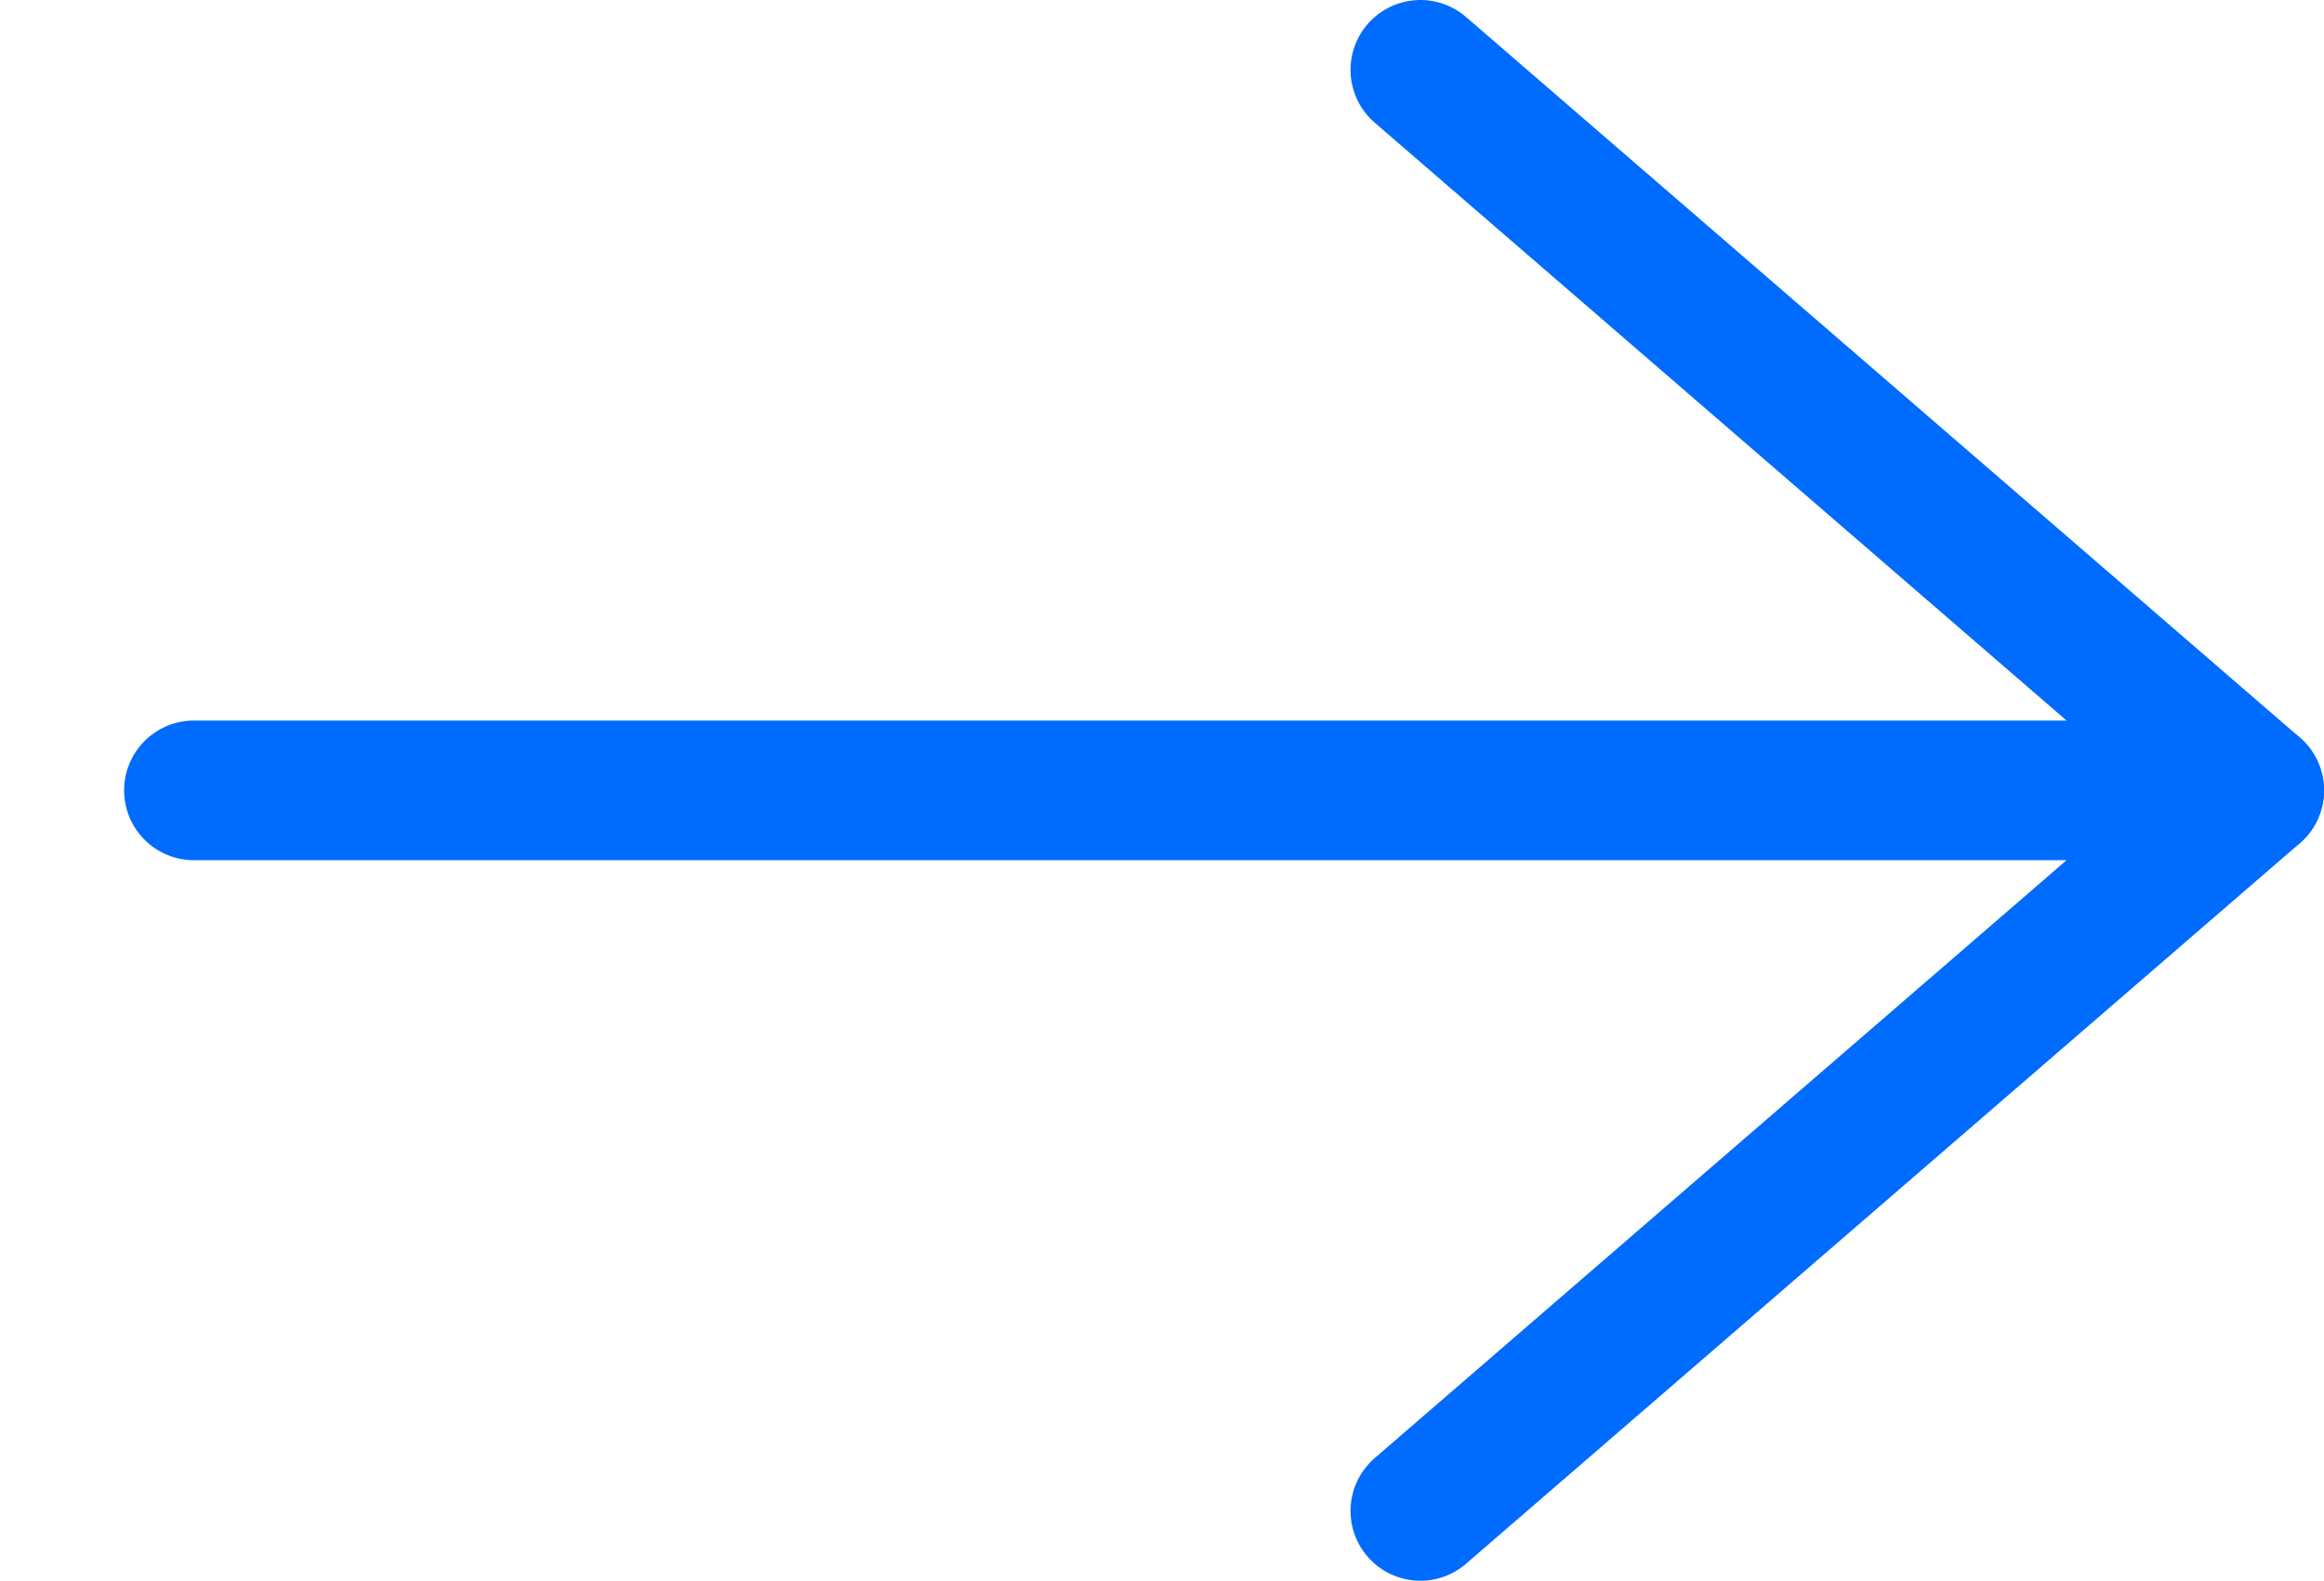 <svg xmlns="http://www.w3.org/2000/svg" xmlns:xlink="http://www.w3.org/1999/xlink" width="33.277" height="22.638" viewBox="0 0 33.277 22.638">
  <defs>
    <clipPath id="clip-path">
      <rect id="Rectangle_77" data-name="Rectangle 77" width="33.277" height="22.638" transform="translate(10 0)" fill="none" stroke="#006bff" stroke-width="1"/>
    </clipPath>
  </defs>
  <g id="Group_36" data-name="Group 36" transform="translate(-10 0)" clip-path="url(#clip-path)">
    <path id="Path_64" data-name="Path 64" d="M26.8,1,38.739,11.319,26.8,21.638" transform="translate(3.538)" fill="none" stroke="#006bff" stroke-linecap="round" stroke-linejoin="round" stroke-width="2"/>
    <line id="Line_17" data-name="Line 17" x2="29.5" transform="translate(12.777 11.319)" fill="none" stroke="#006bff" stroke-linecap="round" stroke-linejoin="round" stroke-width="2"/>
  </g>
</svg>
